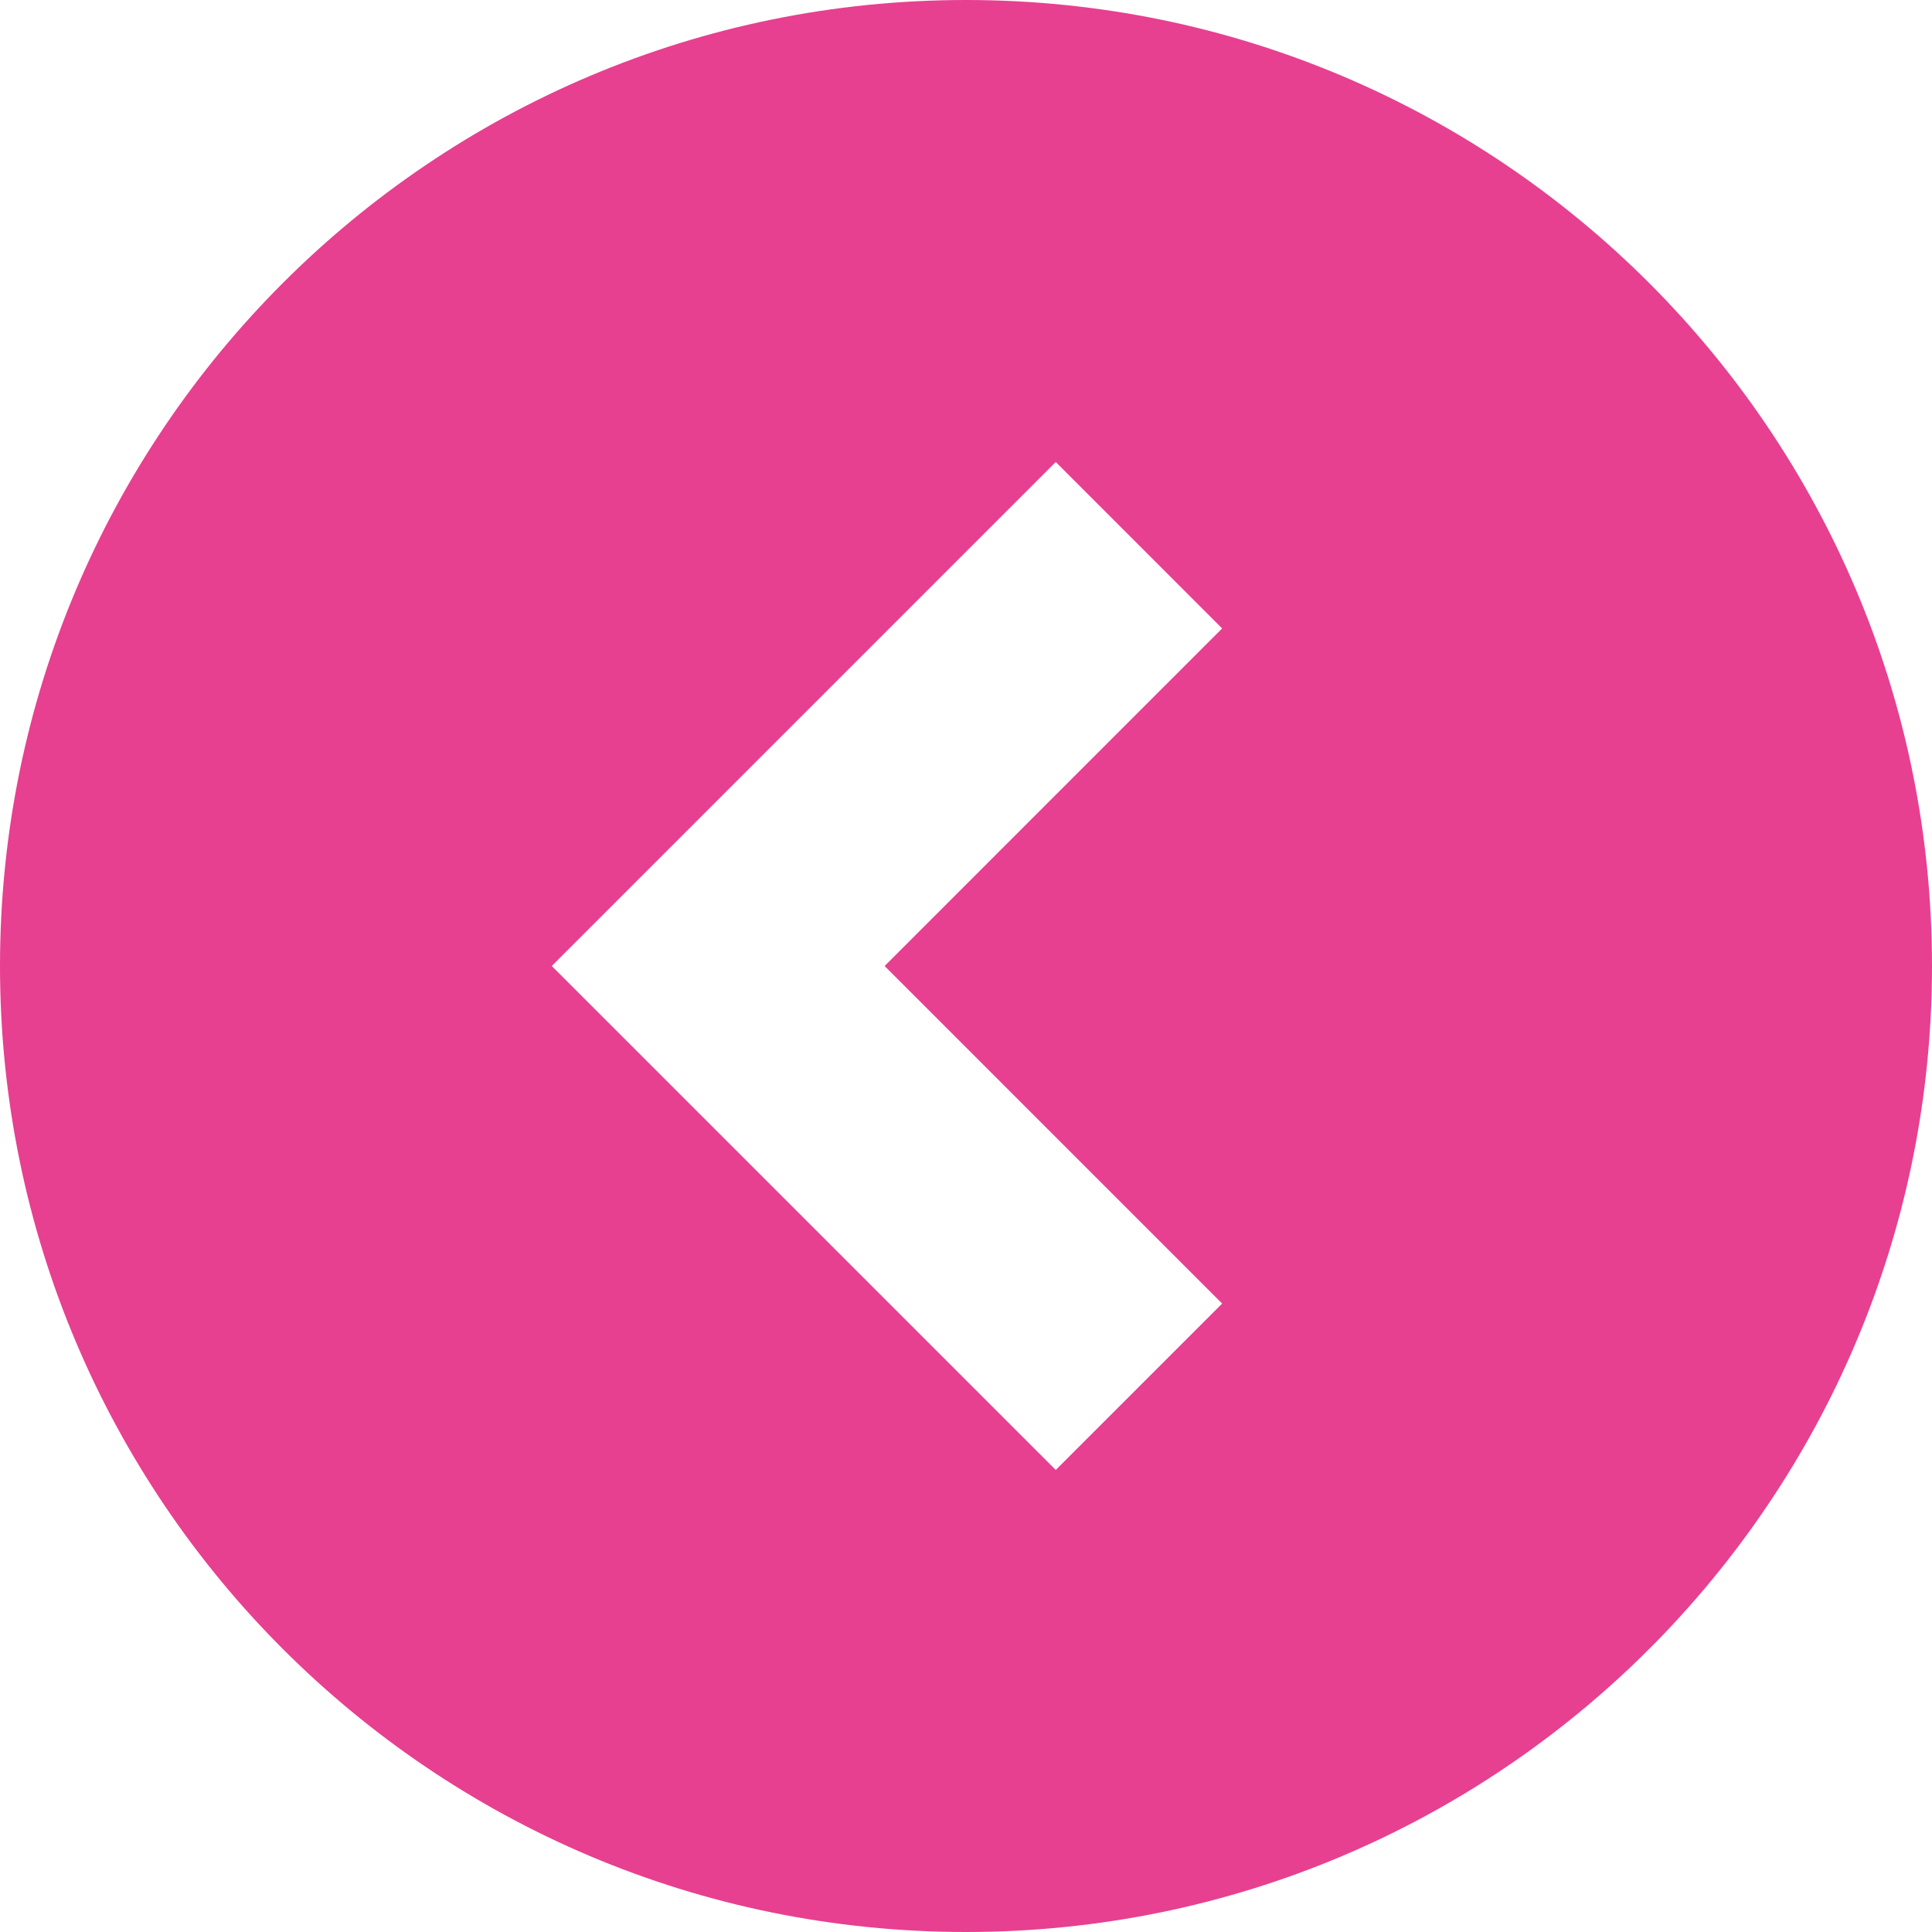 <svg width="40" height="40" viewBox="0 0 40 40" fill="none" xmlns="http://www.w3.org/2000/svg">
<path d="M20.001 40C31.046 40 40 31.046 40 20C40 8.954 31.046 0 20.001 0C8.954 0 0 8.954 0 20C0 31.046 8.954 40 20.001 40ZM21.858 9.565L25.303 13.011L18.315 20L25.303 26.989L21.858 30.434L11.423 20L21.858 9.565Z" fill="#E74090"/>
</svg>
